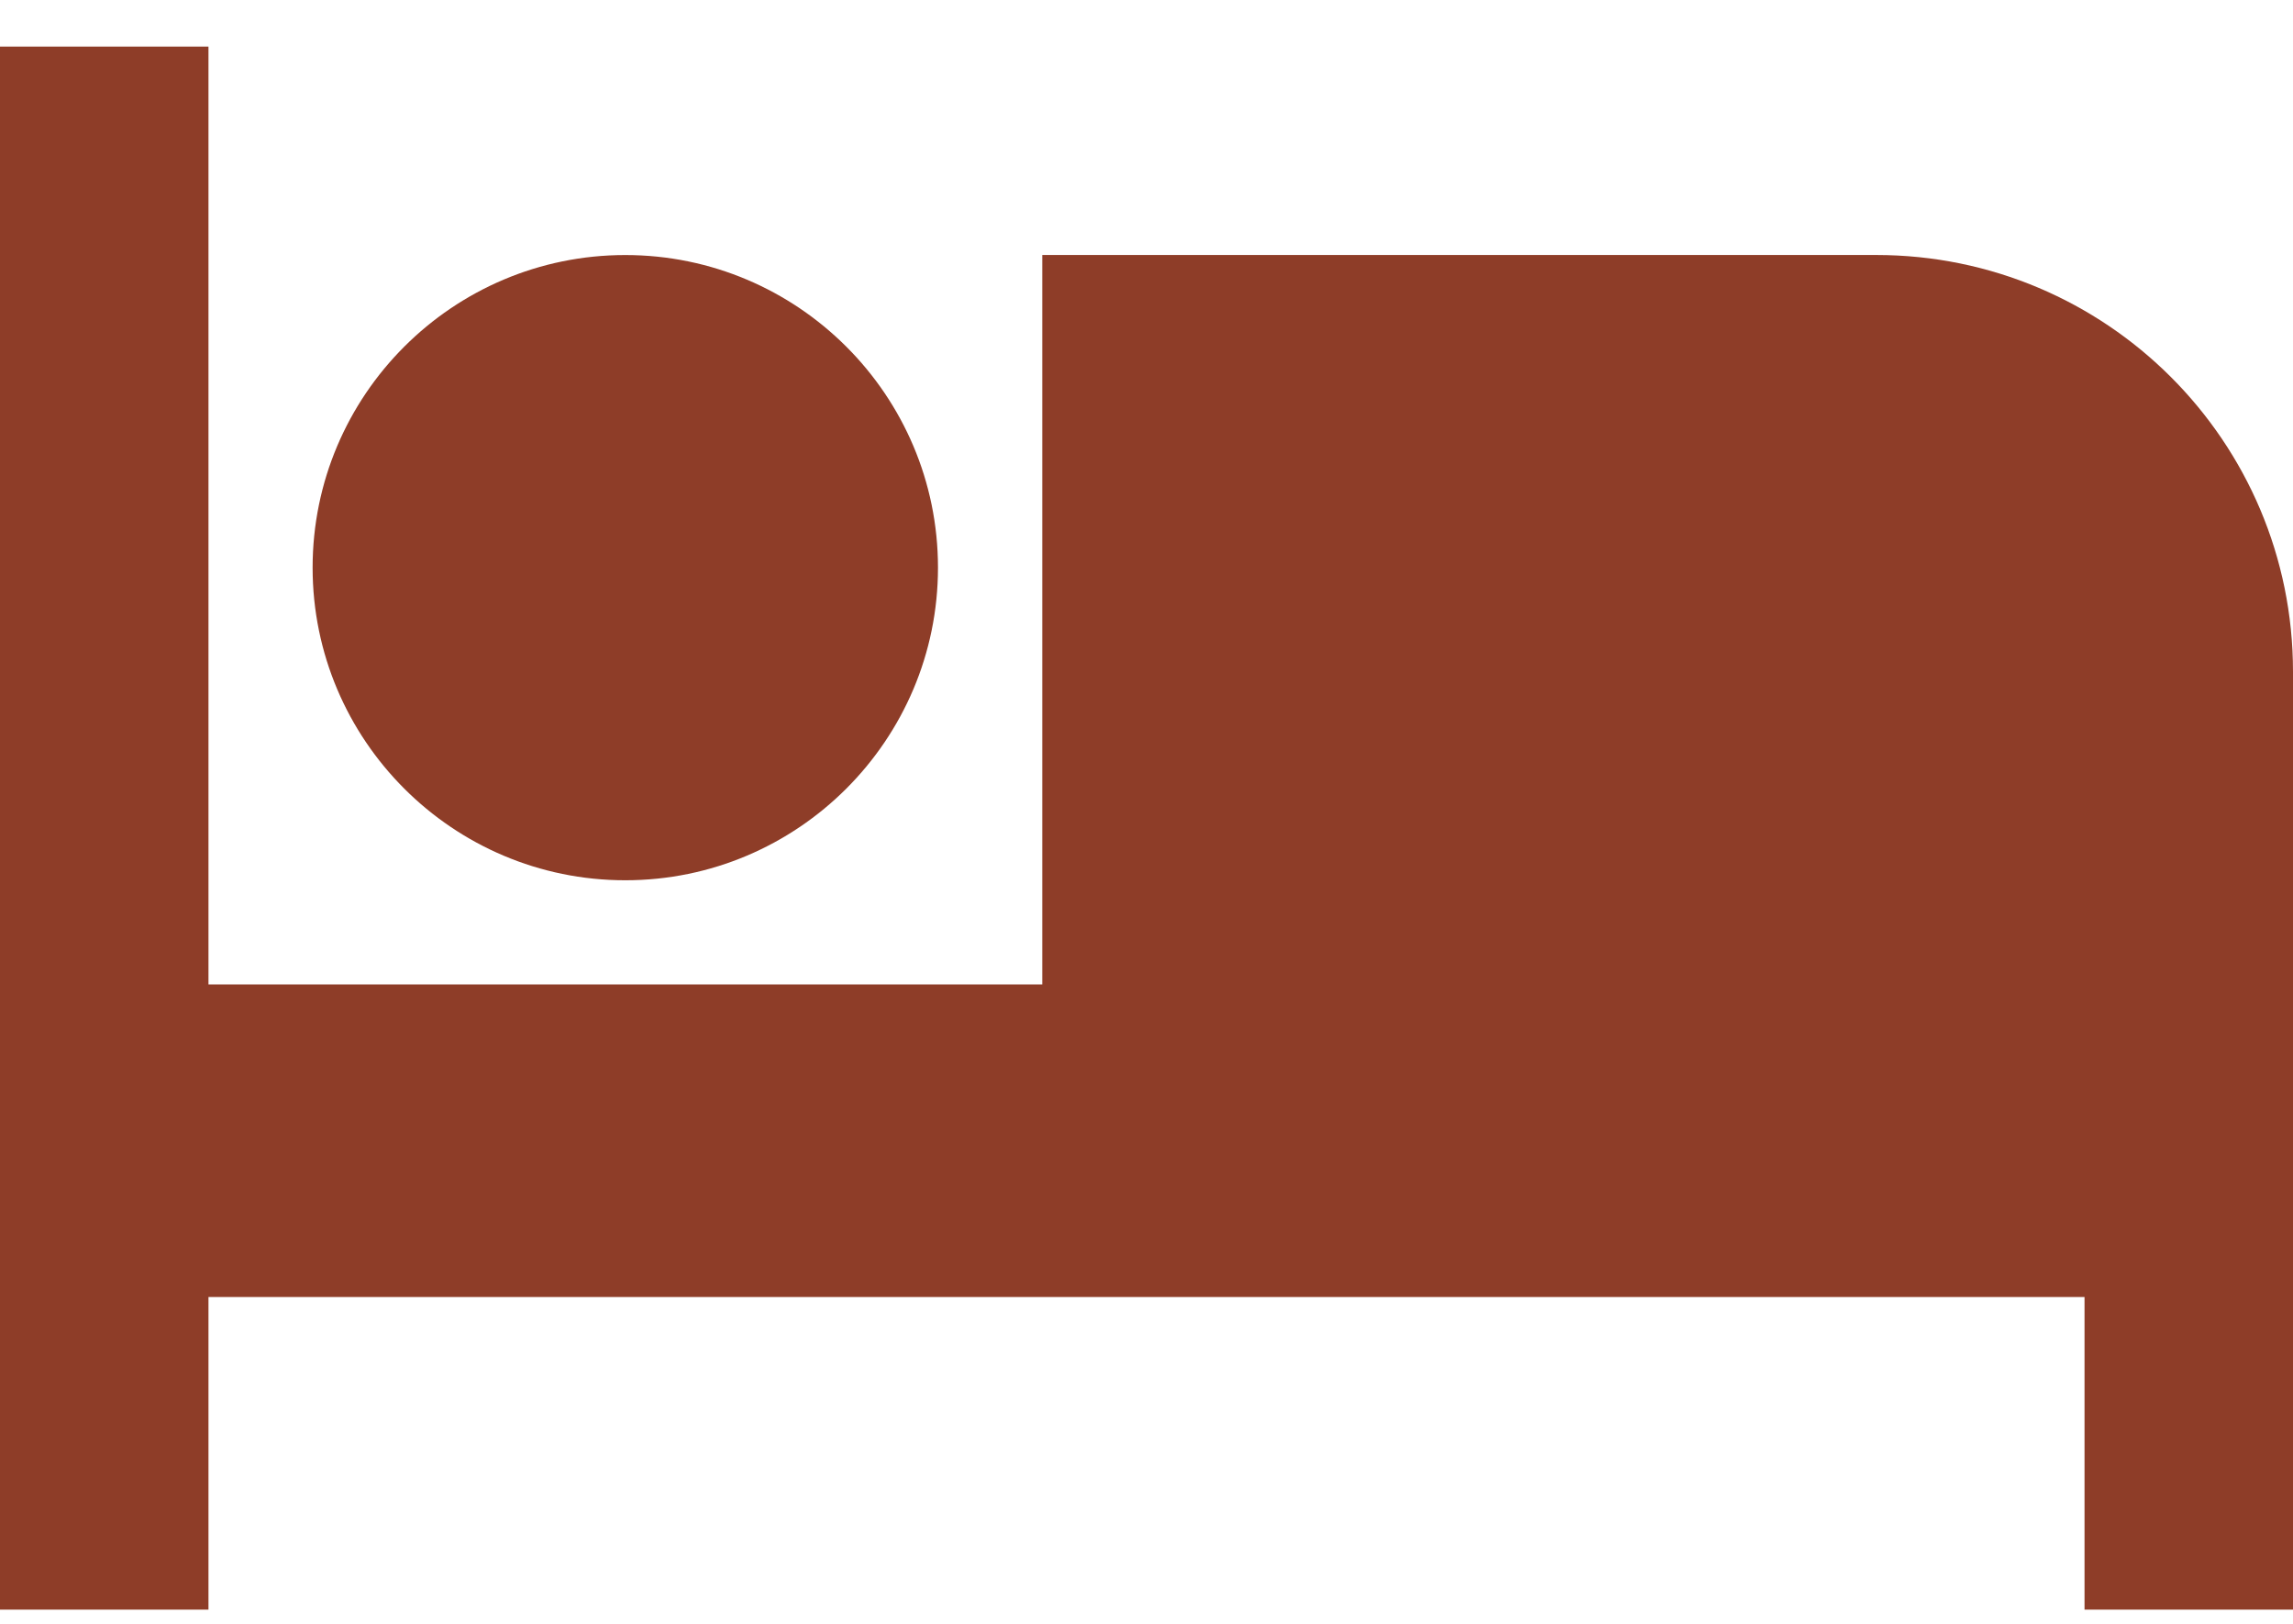 <svg width="48" height="34" viewBox="0 0 48 34" fill="none" xmlns="http://www.w3.org/2000/svg">
<path d="M13.089 18.431C16.7 18.431 19.635 15.496 19.635 11.885C19.635 8.274 16.7 5.34 13.089 5.34C9.478 5.34 6.544 8.274 6.544 11.885C6.544 15.496 9.478 18.431 13.089 18.431Z" fill="#8E3D28"/>
<path d="M39.273 5.339H21.818V20.612H4.364V0.976H0V33.703H4.364V27.157H43.636V33.703H48V14.066C48 9.245 44.095 5.339 39.273 5.339Z" fill="#8E3D28"/>
</svg>
